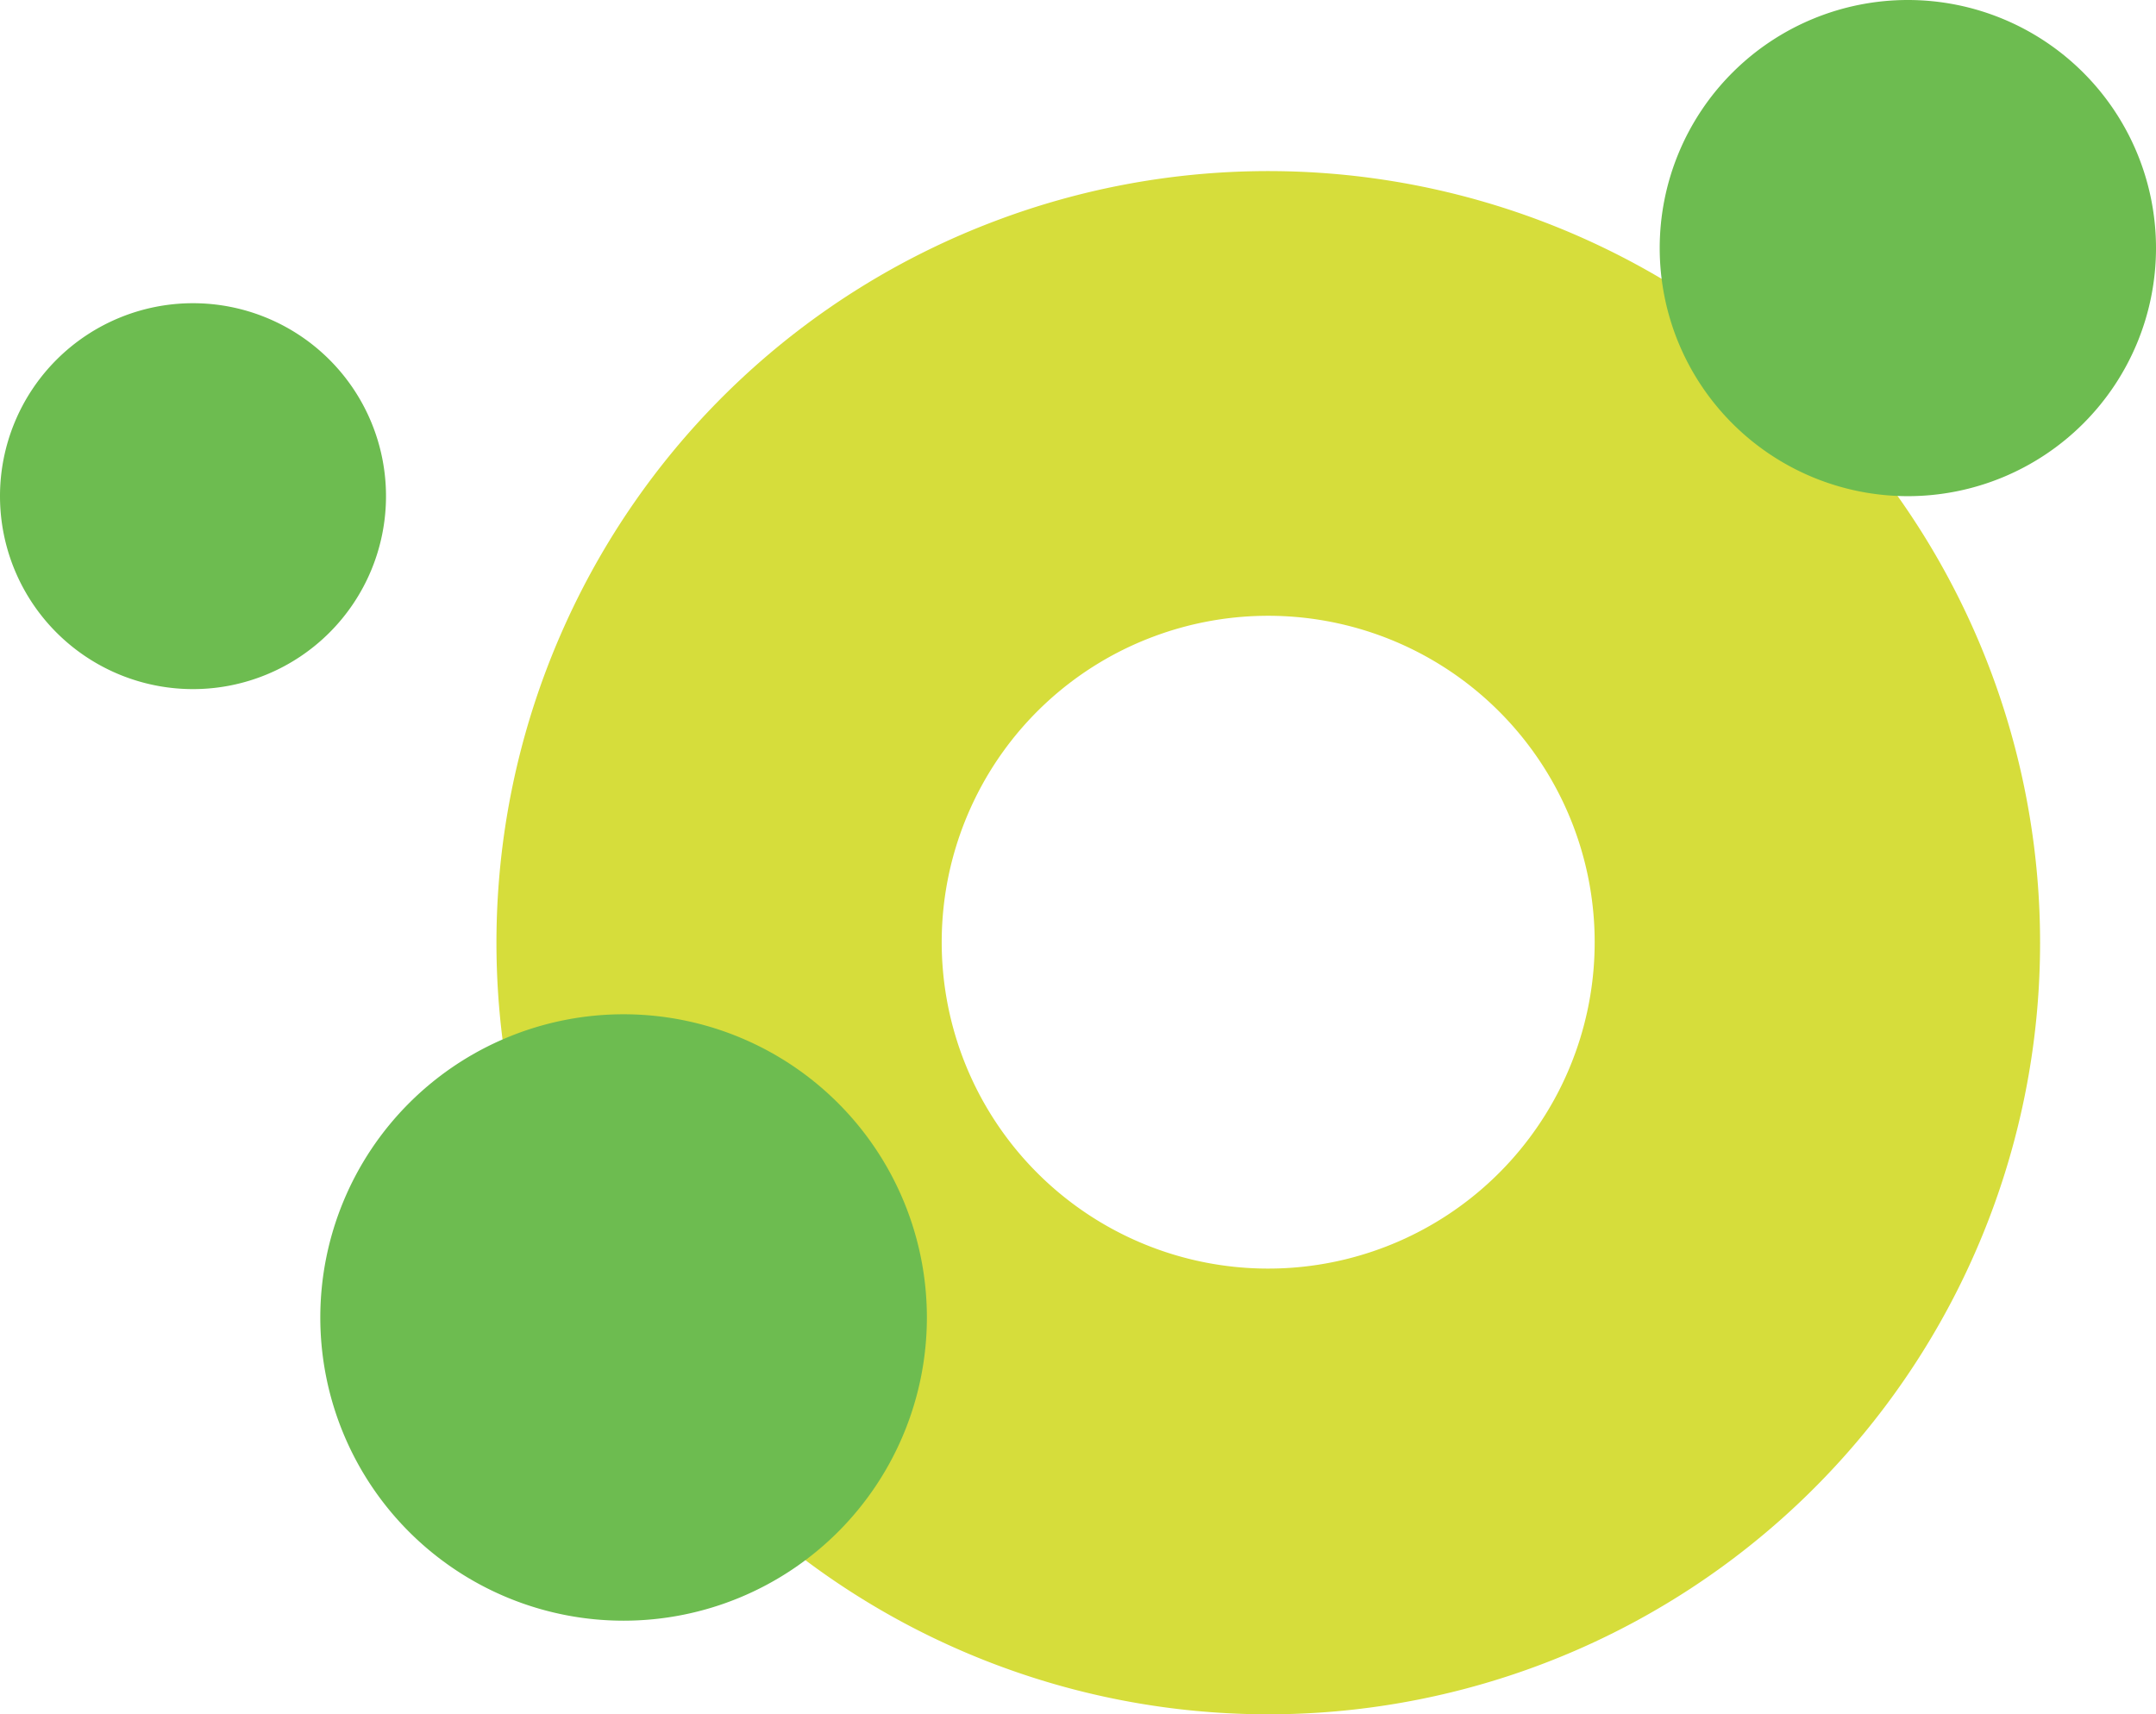 <svg id="Calque_1" data-name="Calque 1" xmlns="http://www.w3.org/2000/svg" viewBox="0 0 226.77 180.37"><defs><style>.cls-1{fill:#d6dd3b;}.cls-2{fill:#6dbc50;}</style></defs><path class="cls-1" d="M59.42,65.75a81.18,81.18,0,1,0,45.31-42.52A81,81,0,0,0,59.42,65.75h0M121.26,67a34.34,34.34,0,1,1-19.17,18h0a34.26,34.26,0,0,1,19.17-18"/><path class="cls-2" d="M65.59,170.51a31.9,31.9,0,1,0-31.9-31.9,31.9,31.9,0,0,0,31.9,31.9"/><path class="cls-2" d="M200.67,52.2a26.1,26.1,0,1,0-26.1-26.1,26.1,26.1,0,0,0,26.1,26.1"/><path class="cls-2" d="M20.3,72.5A20.3,20.3,0,1,0,0,52.2,20.3,20.3,0,0,0,20.3,72.5"/></svg>